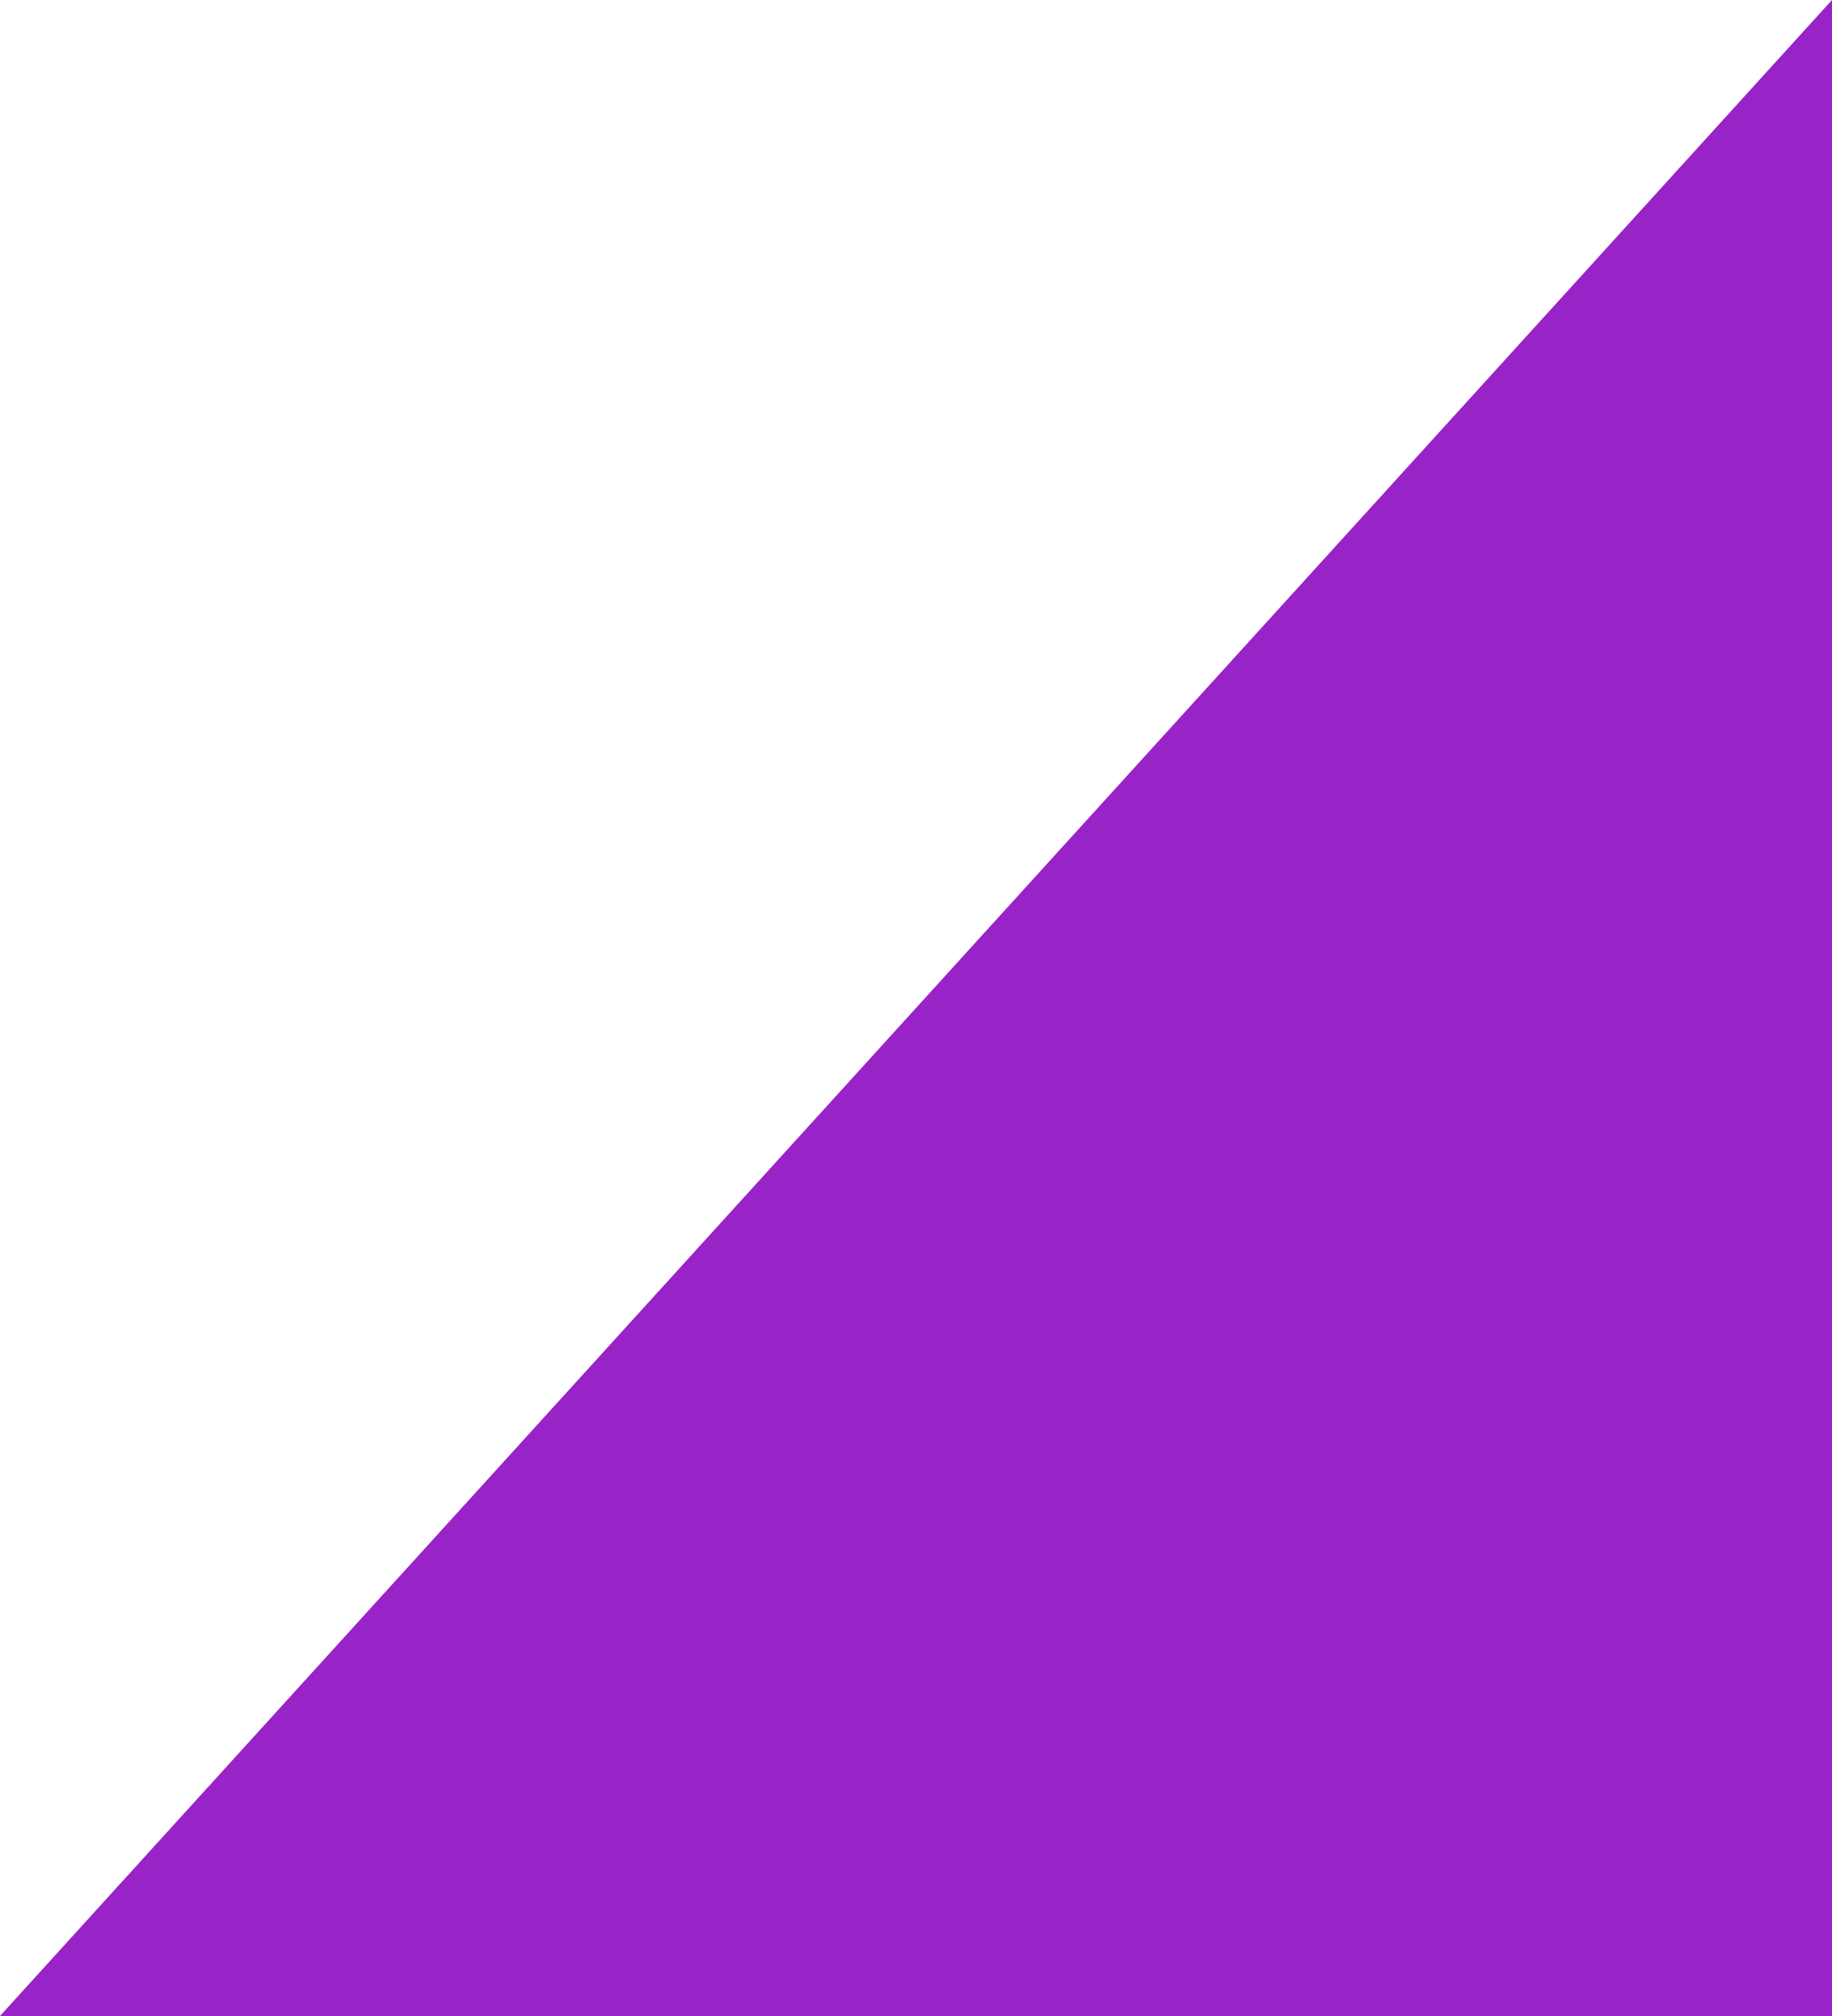 <?xml version="1.0" encoding="utf-8"?>
<svg xmlns="http://www.w3.org/2000/svg" fill="none" height="100%" overflow="visible" preserveAspectRatio="none" style="display: block;" viewBox="0 0 20 22" width="100%">
<path d="M20 0V22L1.9233e-06 22L20 0Z" fill="#9823C6" id="Vector 9"/>
</svg>